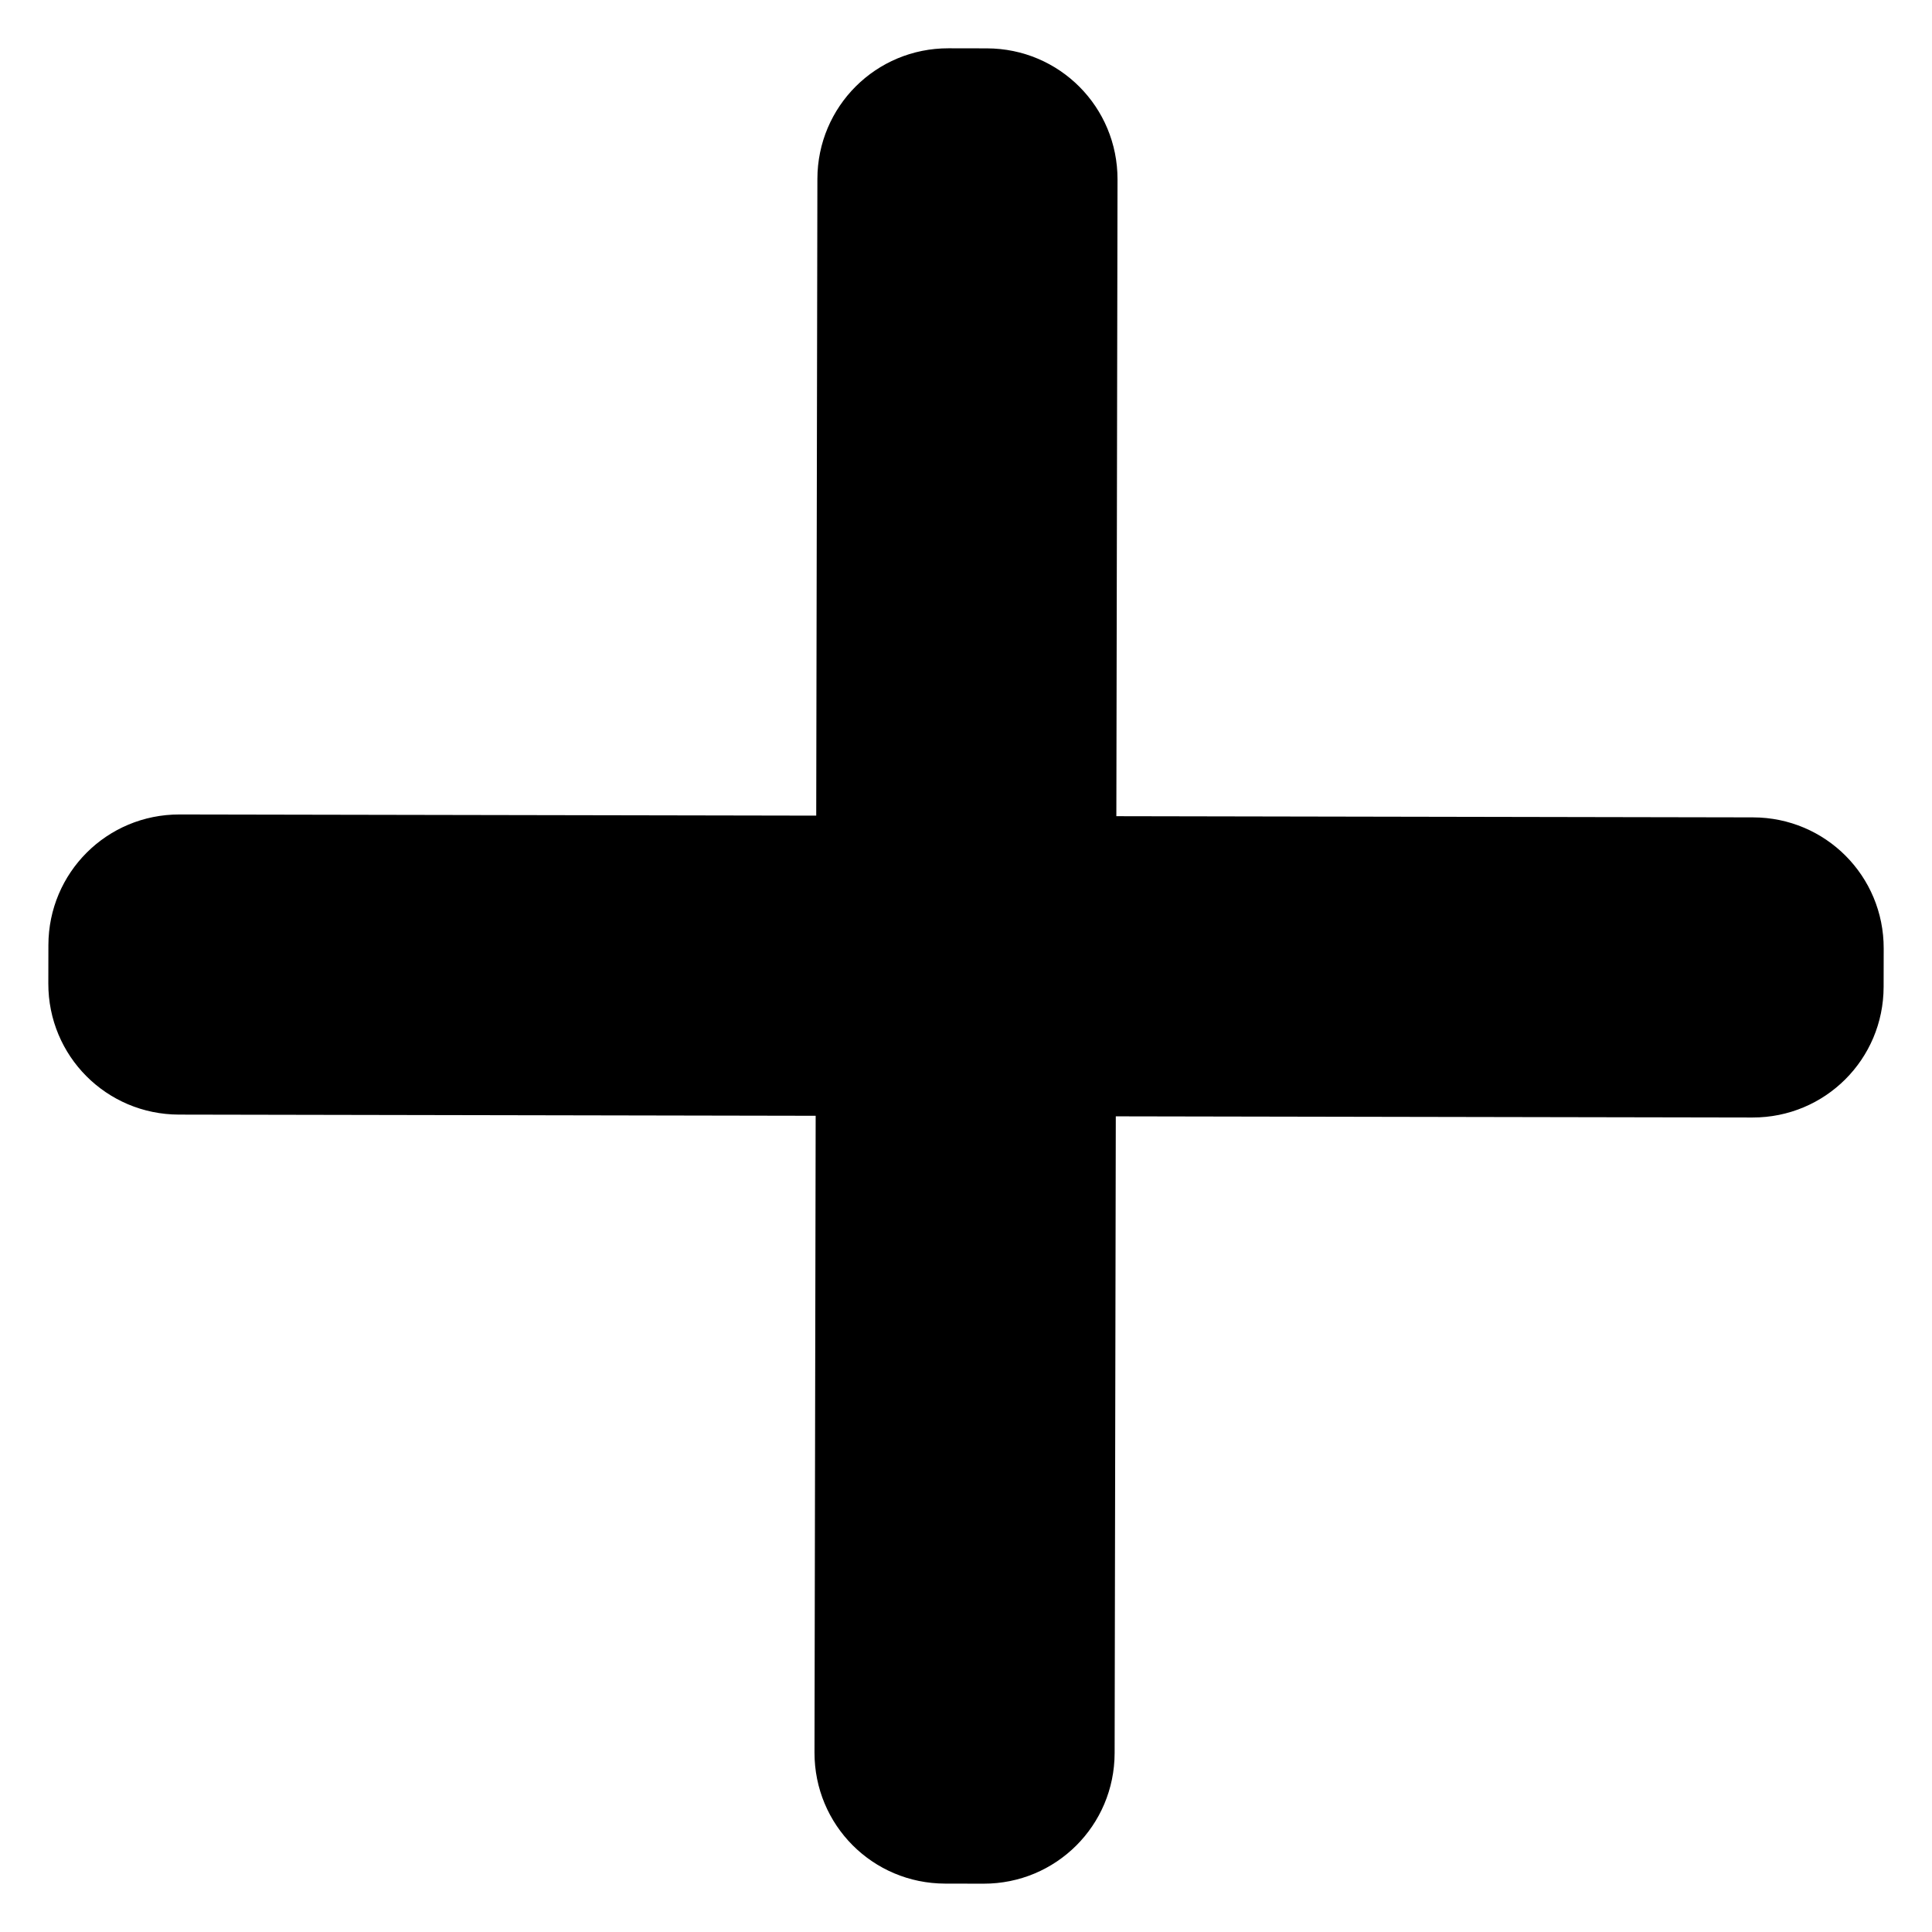<?xml version="1.0" encoding="UTF-8" standalone="no"?>
<!-- Created with Inkscape (http://www.inkscape.org/) -->

<svg
   xmlns:dc="http://purl.org/dc/elements/1.1/"
   xmlns:cc="http://creativecommons.org/ns#"
   xmlns:rdf="http://www.w3.org/1999/02/22-rdf-syntax-ns#"
   xmlns:svg="http://www.w3.org/2000/svg"
   xmlns="http://www.w3.org/2000/svg"
   xmlns:sodipodi="http://sodipodi.sourceforge.net/DTD/sodipodi-0.dtd"
   xmlns:inkscape="http://www.inkscape.org/namespaces/inkscape"
   width="500"
   height="500"
   viewBox="0 0 132.292 132.292"
   version="1.1"
   id="svg1303"
   inkscape:version="0.92.4 (5da689c313, 2019-01-14)"
   sodipodi:docname="Icon_add.svg">
  <defs
     id="defs1297" />
  <sodipodi:namedview
     id="base"
     pagecolor="#ffffff"
     bordercolor="#666666"
     borderopacity="1.0"
     inkscape:pageopacity="0.0"
     inkscape:pageshadow="2"
     inkscape:zoom="0.85859018"
     inkscape:cx="-97.380081"
     inkscape:cy="261.09215"
     inkscape:document-units="mm"
     inkscape:current-layer="layer1"
     showgrid="false"
     units="px"
     inkscape:window-width="1920"
     inkscape:window-height="1017"
     inkscape:window-x="-8"
     inkscape:window-y="-8"
     inkscape:window-maximized="1"
     showguides="true"
     inkscape:guide-bbox="true">
    <sodipodi:guide
       position="-221.876,143.294"
       orientation="1,0"
       id="guide1072"
       inkscape:locked="false" />
  </sodipodi:namedview>
  <g
     inkscape:label="Ebene 1"
     inkscape:groupmode="layer"
     id="layer1"
     transform="translate(0,-164.708)">
    <path
       style="opacity:1;fill:#000000;fill-opacity:1;stroke:none;stroke-width:0;stroke-linecap:round;stroke-linejoin:bevel;stroke-miterlimit:4;stroke-dasharray:none;stroke-dashoffset:0;stroke-opacity:1;paint-order:markers fill stroke"
       d="m 58.601,170.621 c -1.623,1.617 -2.627,3.857 -2.631,6.339 l -0.08,43.598 -43.598,-0.08 c -4.965,-0.009 -8.969,3.98 -8.978,8.945 l -0.005,2.628 c -0.009,4.965 3.98,8.969 8.945,8.978 l 43.598,0.081 -0.08,43.598 c -0.009,4.965 3.98,8.969 8.945,8.978 l 2.628,0.005 c 4.965,0.009 8.969,-3.981 8.978,-8.945 l 0.08,-43.598 43.598,0.08 c 4.965,0.009 8.969,-3.98 8.978,-8.945 l 0.005,-2.628 c 0.009,-4.965 -3.98,-8.969 -8.945,-8.978 l -43.598,-0.081 0.08,-43.598 c 0.009,-4.965 -3.98,-8.969 -8.945,-8.978 l -2.628,-0.005 c -2.482,-0.005 -4.724,0.989 -6.347,2.606 z"
       id="rect1073"
       inkscape:connector-curvature="0" />
  </g>
</svg>
